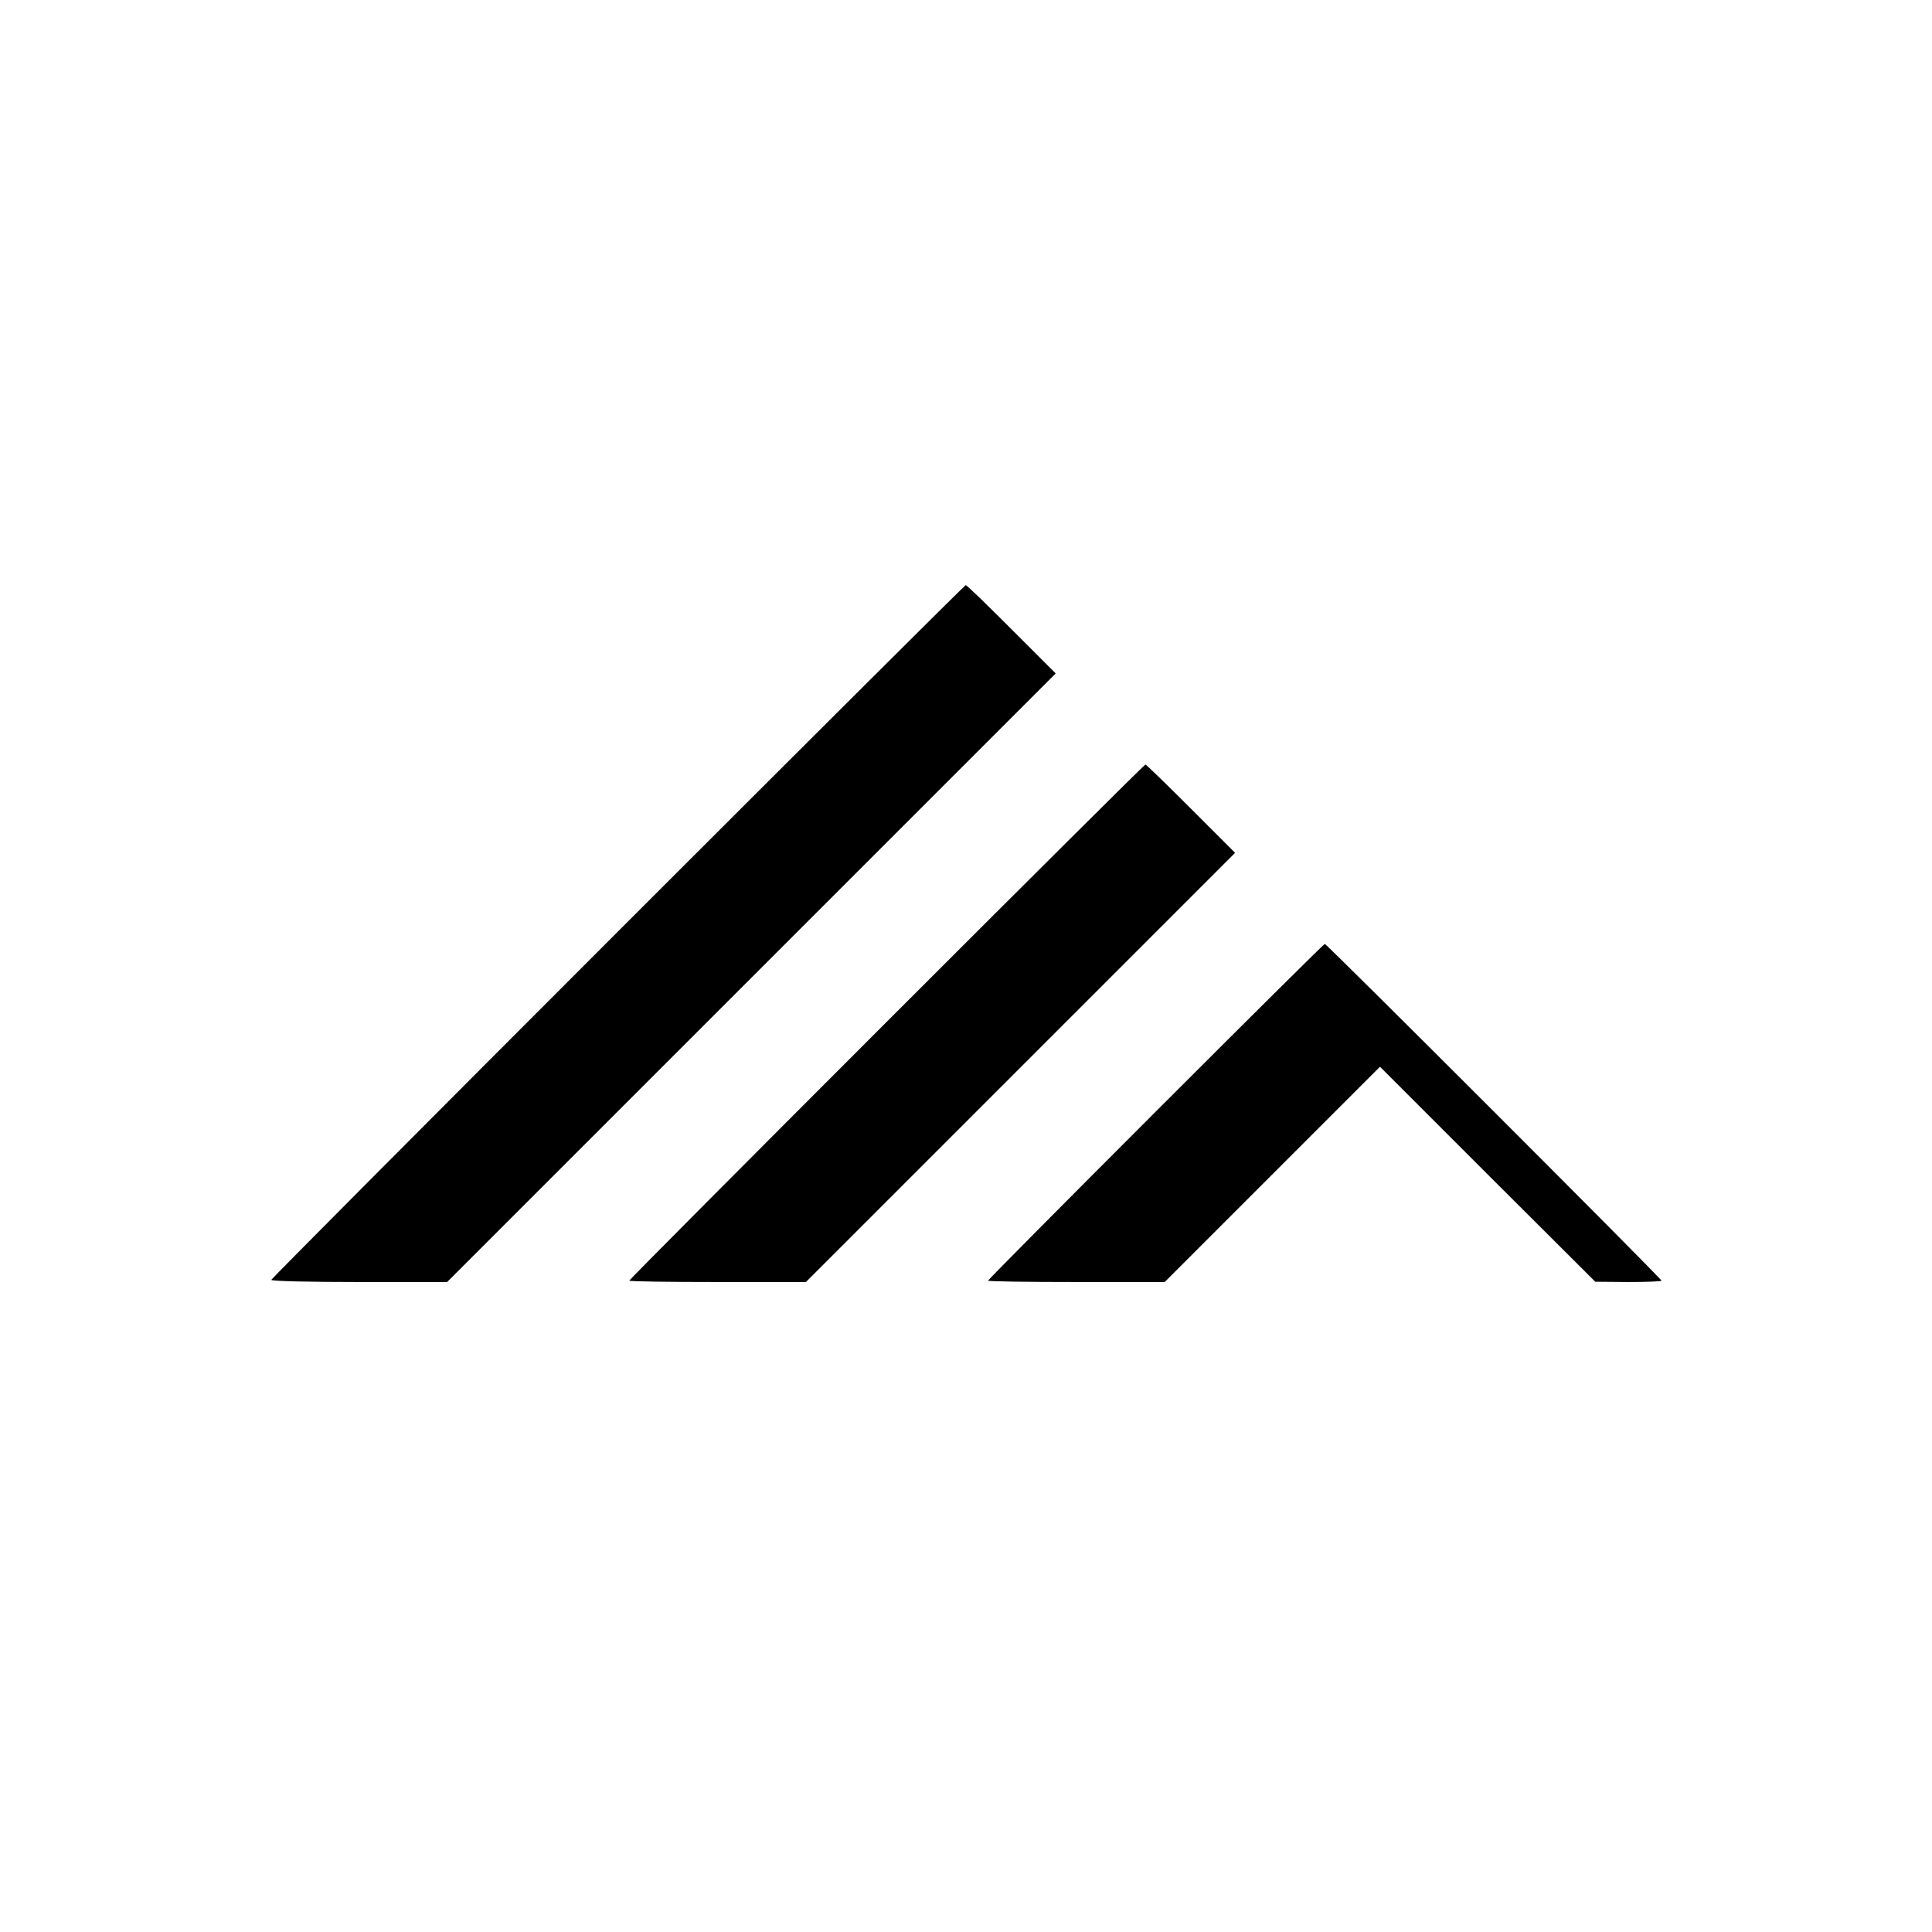 <?xml version="1.0" standalone="no"?>
<!DOCTYPE svg PUBLIC "-//W3C//DTD SVG 20010904//EN"
 "http://www.w3.org/TR/2001/REC-SVG-20010904/DTD/svg10.dtd">
<svg version="1.0" xmlns="http://www.w3.org/2000/svg"
 width="700pt" height="700pt" viewBox="0 0 700 700"
 preserveAspectRatio="xMidYMid meet">
<g transform="translate(0,700) scale(0.1,-0.1)"
fill="#000000" stroke="none">
<path d="M2239 3625 c-690 -690 -1255 -1258 -1256 -1262 -2 -5 141 -8 317 -8
l320 0 1102 1102 1103 1103 -160 160 c-88 88 -162 160 -166 160 -3 0 -570
-565 -1260 -1255z"/>
<path d="M3212 3297 c-512 -512 -932 -934 -932 -937 0 -3 144 -5 320 -5 l320
0 777 777 778 778 -160 160 c-88 88 -162 160 -165 160 -3 0 -425 -420 -938
-933z"/>
<path d="M4187 2972 c-334 -334 -607 -609 -607 -612 0 -3 144 -5 320 -5 l320
0 390 390 390 390 390 -390 390 -389 120 -1 c66 0 120 2 120 5 0 7 -1213 1220
-1220 1220 -3 0 -278 -273 -613 -608z"/>
</g>
</svg>
